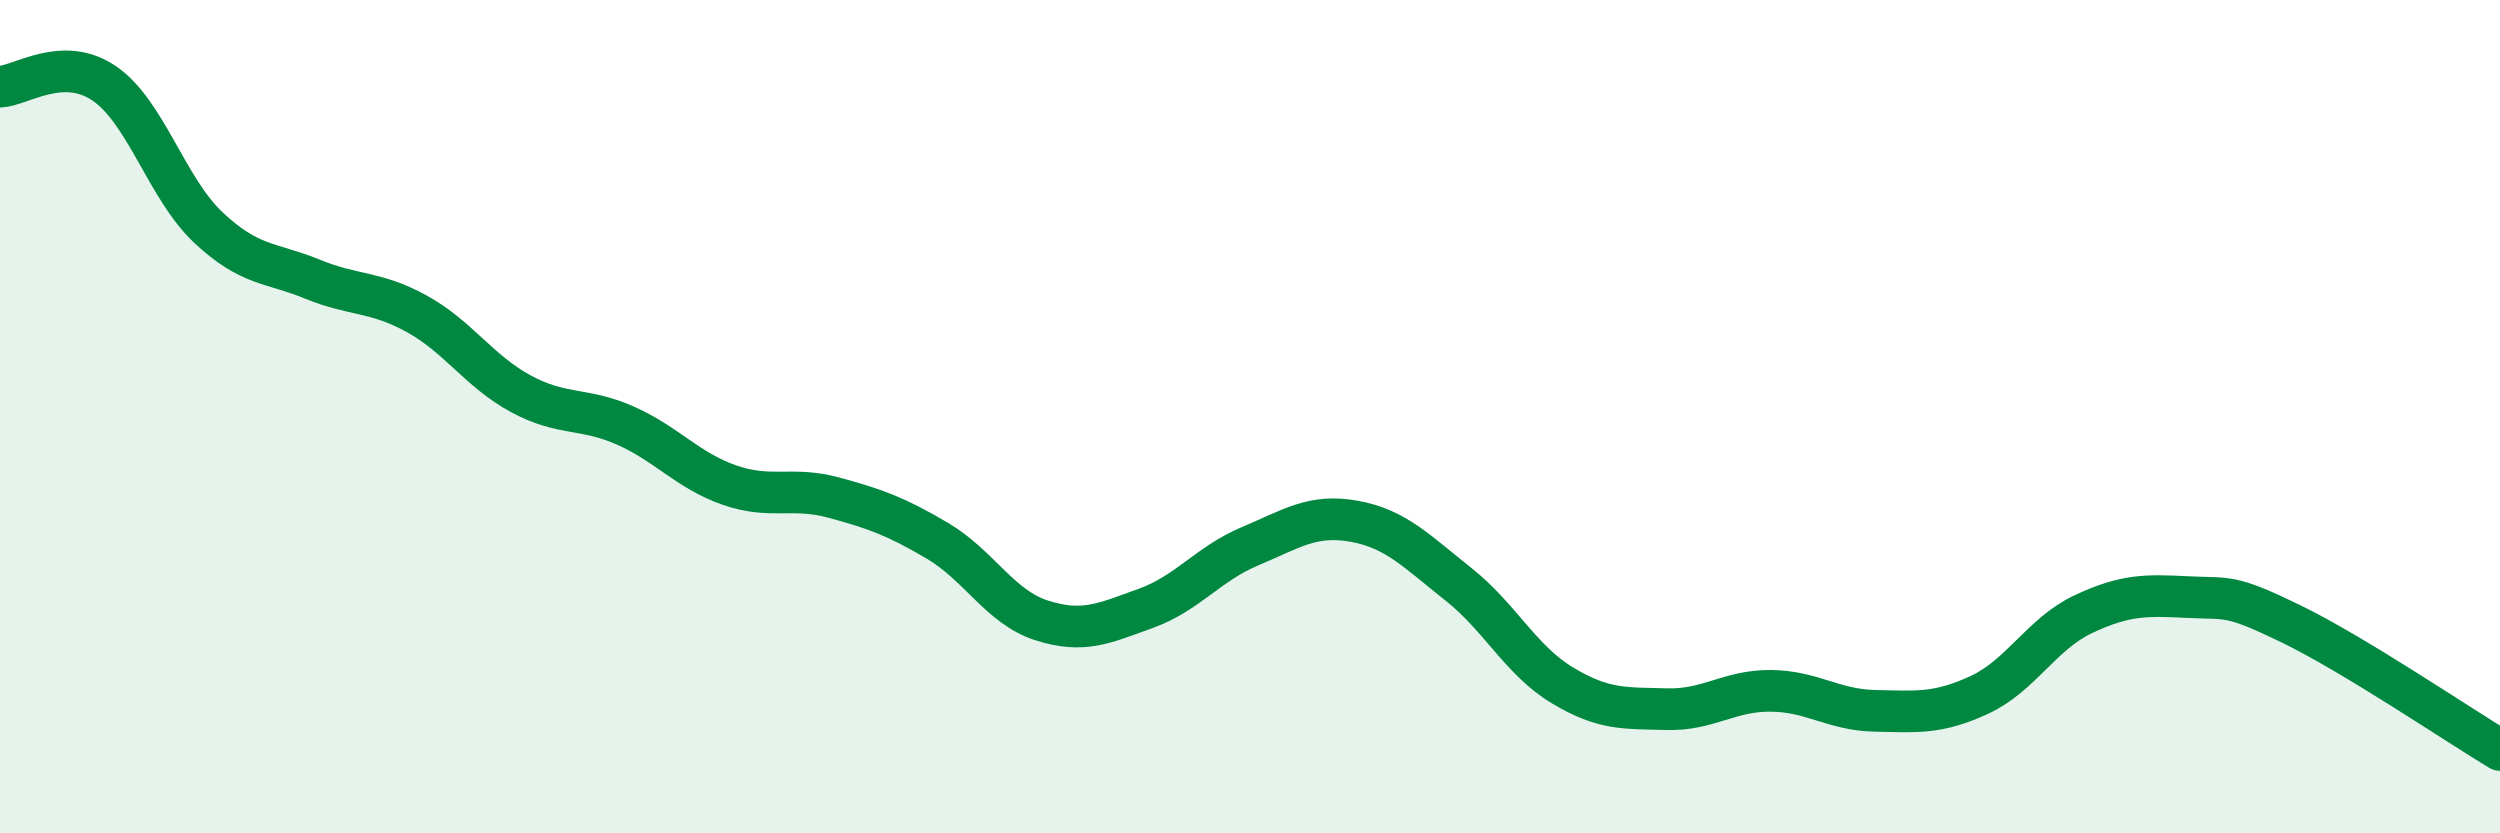 
    <svg width="60" height="20" viewBox="0 0 60 20" xmlns="http://www.w3.org/2000/svg">
      <path
        d="M 0,2.08 C 0.5,2.06 1.5,1.32 2.5,2 C 3.5,2.68 4,4.52 5,5.46 C 6,6.4 6.5,6.29 7.5,6.7 C 8.5,7.11 9,6.98 10,7.53 C 11,8.08 11.5,8.91 12.5,9.45 C 13.5,9.99 14,9.77 15,10.21 C 16,10.65 16.5,11.29 17.5,11.64 C 18.5,11.99 19,11.67 20,11.94 C 21,12.21 21.5,12.39 22.5,12.98 C 23.5,13.57 24,14.57 25,14.89 C 26,15.21 26.5,14.96 27.5,14.6 C 28.5,14.24 29,13.53 30,13.11 C 31,12.69 31.5,12.33 32.5,12.51 C 33.5,12.69 34,13.23 35,14.02 C 36,14.81 36.5,15.85 37.5,16.45 C 38.5,17.05 39,16.99 40,17.02 C 41,17.05 41.5,16.57 42.5,16.58 C 43.5,16.59 44,17.04 45,17.06 C 46,17.08 46.5,17.14 47.5,16.68 C 48.5,16.22 49,15.21 50,14.74 C 51,14.27 51.5,14.28 52.5,14.33 C 53.5,14.38 53.5,14.25 55,14.98 C 56.5,15.71 59,17.4 60,18L60 20L0 20Z"
        fill="#008740"
        opacity="0.1"
        stroke-linecap="round"
        stroke-linejoin="round"
      />
      <path
        d="M 0,2.08 C 0.5,2.06 1.5,1.32 2.5,2 C 3.5,2.68 4,4.52 5,5.46 C 6,6.4 6.5,6.29 7.5,6.7 C 8.5,7.11 9,6.98 10,7.53 C 11,8.08 11.5,8.91 12.5,9.45 C 13.5,9.99 14,9.77 15,10.21 C 16,10.65 16.5,11.29 17.5,11.64 C 18.5,11.99 19,11.67 20,11.94 C 21,12.21 21.5,12.39 22.5,12.98 C 23.5,13.57 24,14.57 25,14.89 C 26,15.21 26.5,14.96 27.5,14.6 C 28.5,14.24 29,13.53 30,13.11 C 31,12.69 31.5,12.33 32.5,12.51 C 33.5,12.69 34,13.23 35,14.02 C 36,14.81 36.5,15.85 37.5,16.45 C 38.5,17.05 39,16.99 40,17.02 C 41,17.05 41.5,16.57 42.5,16.58 C 43.5,16.59 44,17.04 45,17.06 C 46,17.08 46.5,17.14 47.5,16.68 C 48.5,16.22 49,15.21 50,14.74 C 51,14.27 51.5,14.28 52.5,14.33 C 53.5,14.38 53.5,14.25 55,14.98 C 56.5,15.71 59,17.4 60,18"
        stroke="#008740"
        stroke-width="1"
        fill="none"
        stroke-linecap="round"
        stroke-linejoin="round"
      />
    </svg>
  